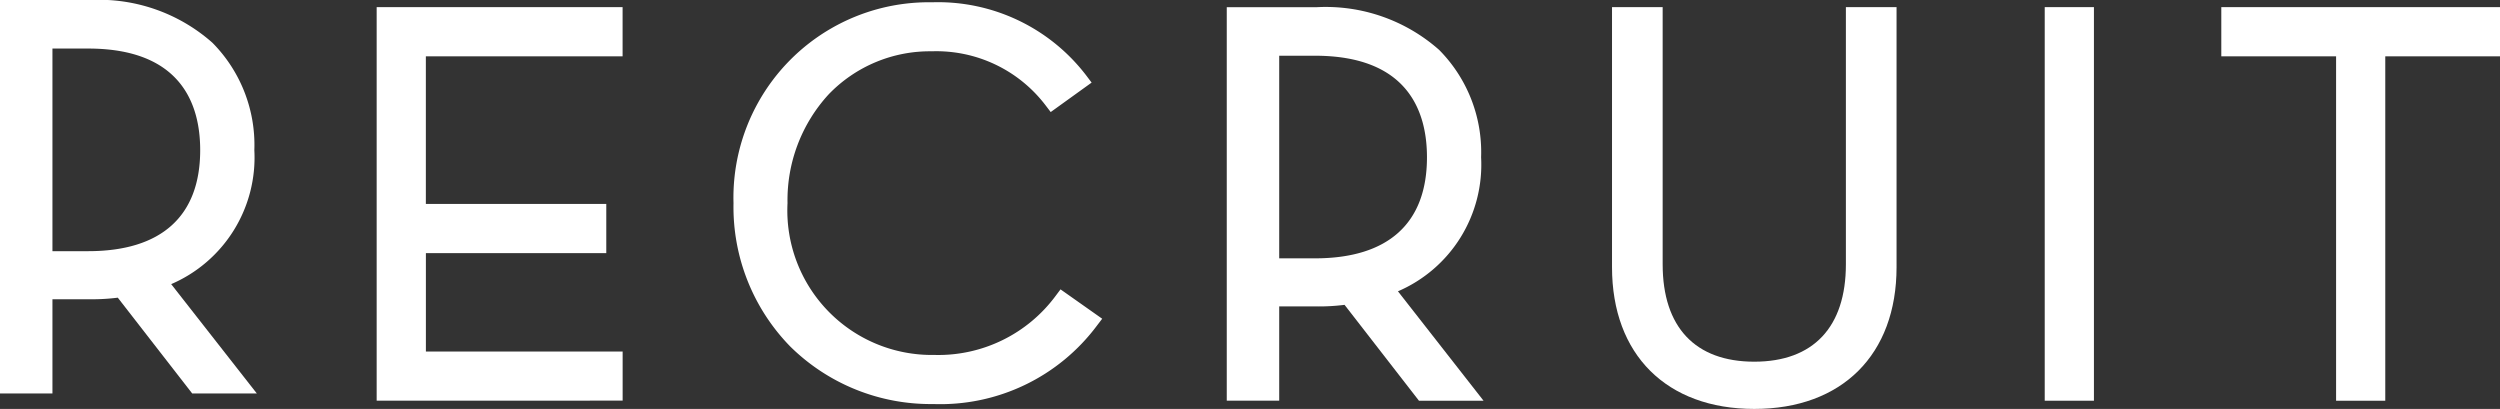 <svg id="recruit" xmlns="http://www.w3.org/2000/svg" width="118.175" height="19.33" viewBox="0 0 118.175 19.33">
  <rect x="0" y="0" width="118.175" height="19.33" fill="#333333" stroke="none"/>
  <path id="パス_27717" data-name="パス 27717" d="M55.018,13.693l-.225.3a6.9,6.9,0,0,1-5.737,2.8,6.831,6.831,0,0,1-6.943-7.178,7.391,7.391,0,0,1,1.941-5.136A6.635,6.635,0,0,1,48.925,2.44a6.487,6.487,0,0,1,5.4,2.572l.229.3,1.934-1.393L56.247,3.6A8.817,8.817,0,0,0,48.95.123a9.237,9.237,0,0,0-9.39,9.495,9.429,9.429,0,0,0,2.678,6.772A9.441,9.441,0,0,0,49,19.114,9.239,9.239,0,0,0,56.745,15.4l.243-.318Z" transform="translate(-4.887 -0.015)" fill="#fff"/>
  <path id="パス_27718" data-name="パス 27718" d="M74.254,13.818a6.515,6.515,0,0,0,3.931-6.332A6.866,6.866,0,0,0,76.2,2.406,8.091,8.091,0,0,0,70.43.387H66.162v18.6h2.479V14.533H70.43a9.7,9.7,0,0,0,1.3-.075l3.517,4.532H78.3ZM68.641,2.682h1.685c4.382,0,5.3,2.613,5.3,4.8,0,3.125-1.834,4.778-5.3,4.778H68.641Z" transform="translate(-8.173 -0.048)" fill="#fff"/>
  <rect id="長方形_1937" data-name="長方形 1937" width="2.326" height="18.605" transform="translate(96.654 0.337)" fill="#fff"/>
  <path id="パス_27719" data-name="パス 27719" d="M8.092,13.431A6.515,6.515,0,0,0,12.023,7.1a6.866,6.866,0,0,0-1.983-5.08A8.091,8.091,0,0,0,4.268,0H0V18.6H2.479V14.146H4.268a9.7,9.7,0,0,0,1.3-.075L9.086,18.6h3.055ZM2.479,2.295H4.163c4.382,0,5.3,2.613,5.3,4.8,0,3.125-1.834,4.778-5.3,4.778H2.479Z" transform="translate(0 0)" fill="#fff"/>
  <path id="パス_27720" data-name="パス 27720" d="M22.639.386H20.314v18.6H31.941V16.664h-9.3V12.014h8.527V9.689H22.639V2.711h9.3V.386Z" transform="translate(-2.509 -0.048)" fill="#fff"/>
  <path id="パス_27721" data-name="パス 27721" d="M97.995.386V12.545c0,2.964-1.538,4.6-4.33,4.6s-4.331-1.633-4.331-4.6V.386H86.94V12.678c0,4.132,2.577,6.7,6.725,6.7s6.725-2.567,6.725-6.7V.386Z" transform="translate(-10.74 -0.048)" fill="#fff"/>
  <path id="パス_27722" data-name="パス 27722" d="M119.8.386V2.711h5.426V18.99h2.325V2.711h5.426V.386Z" transform="translate(-14.799 -0.048)" fill="#fff"/>
</svg>
